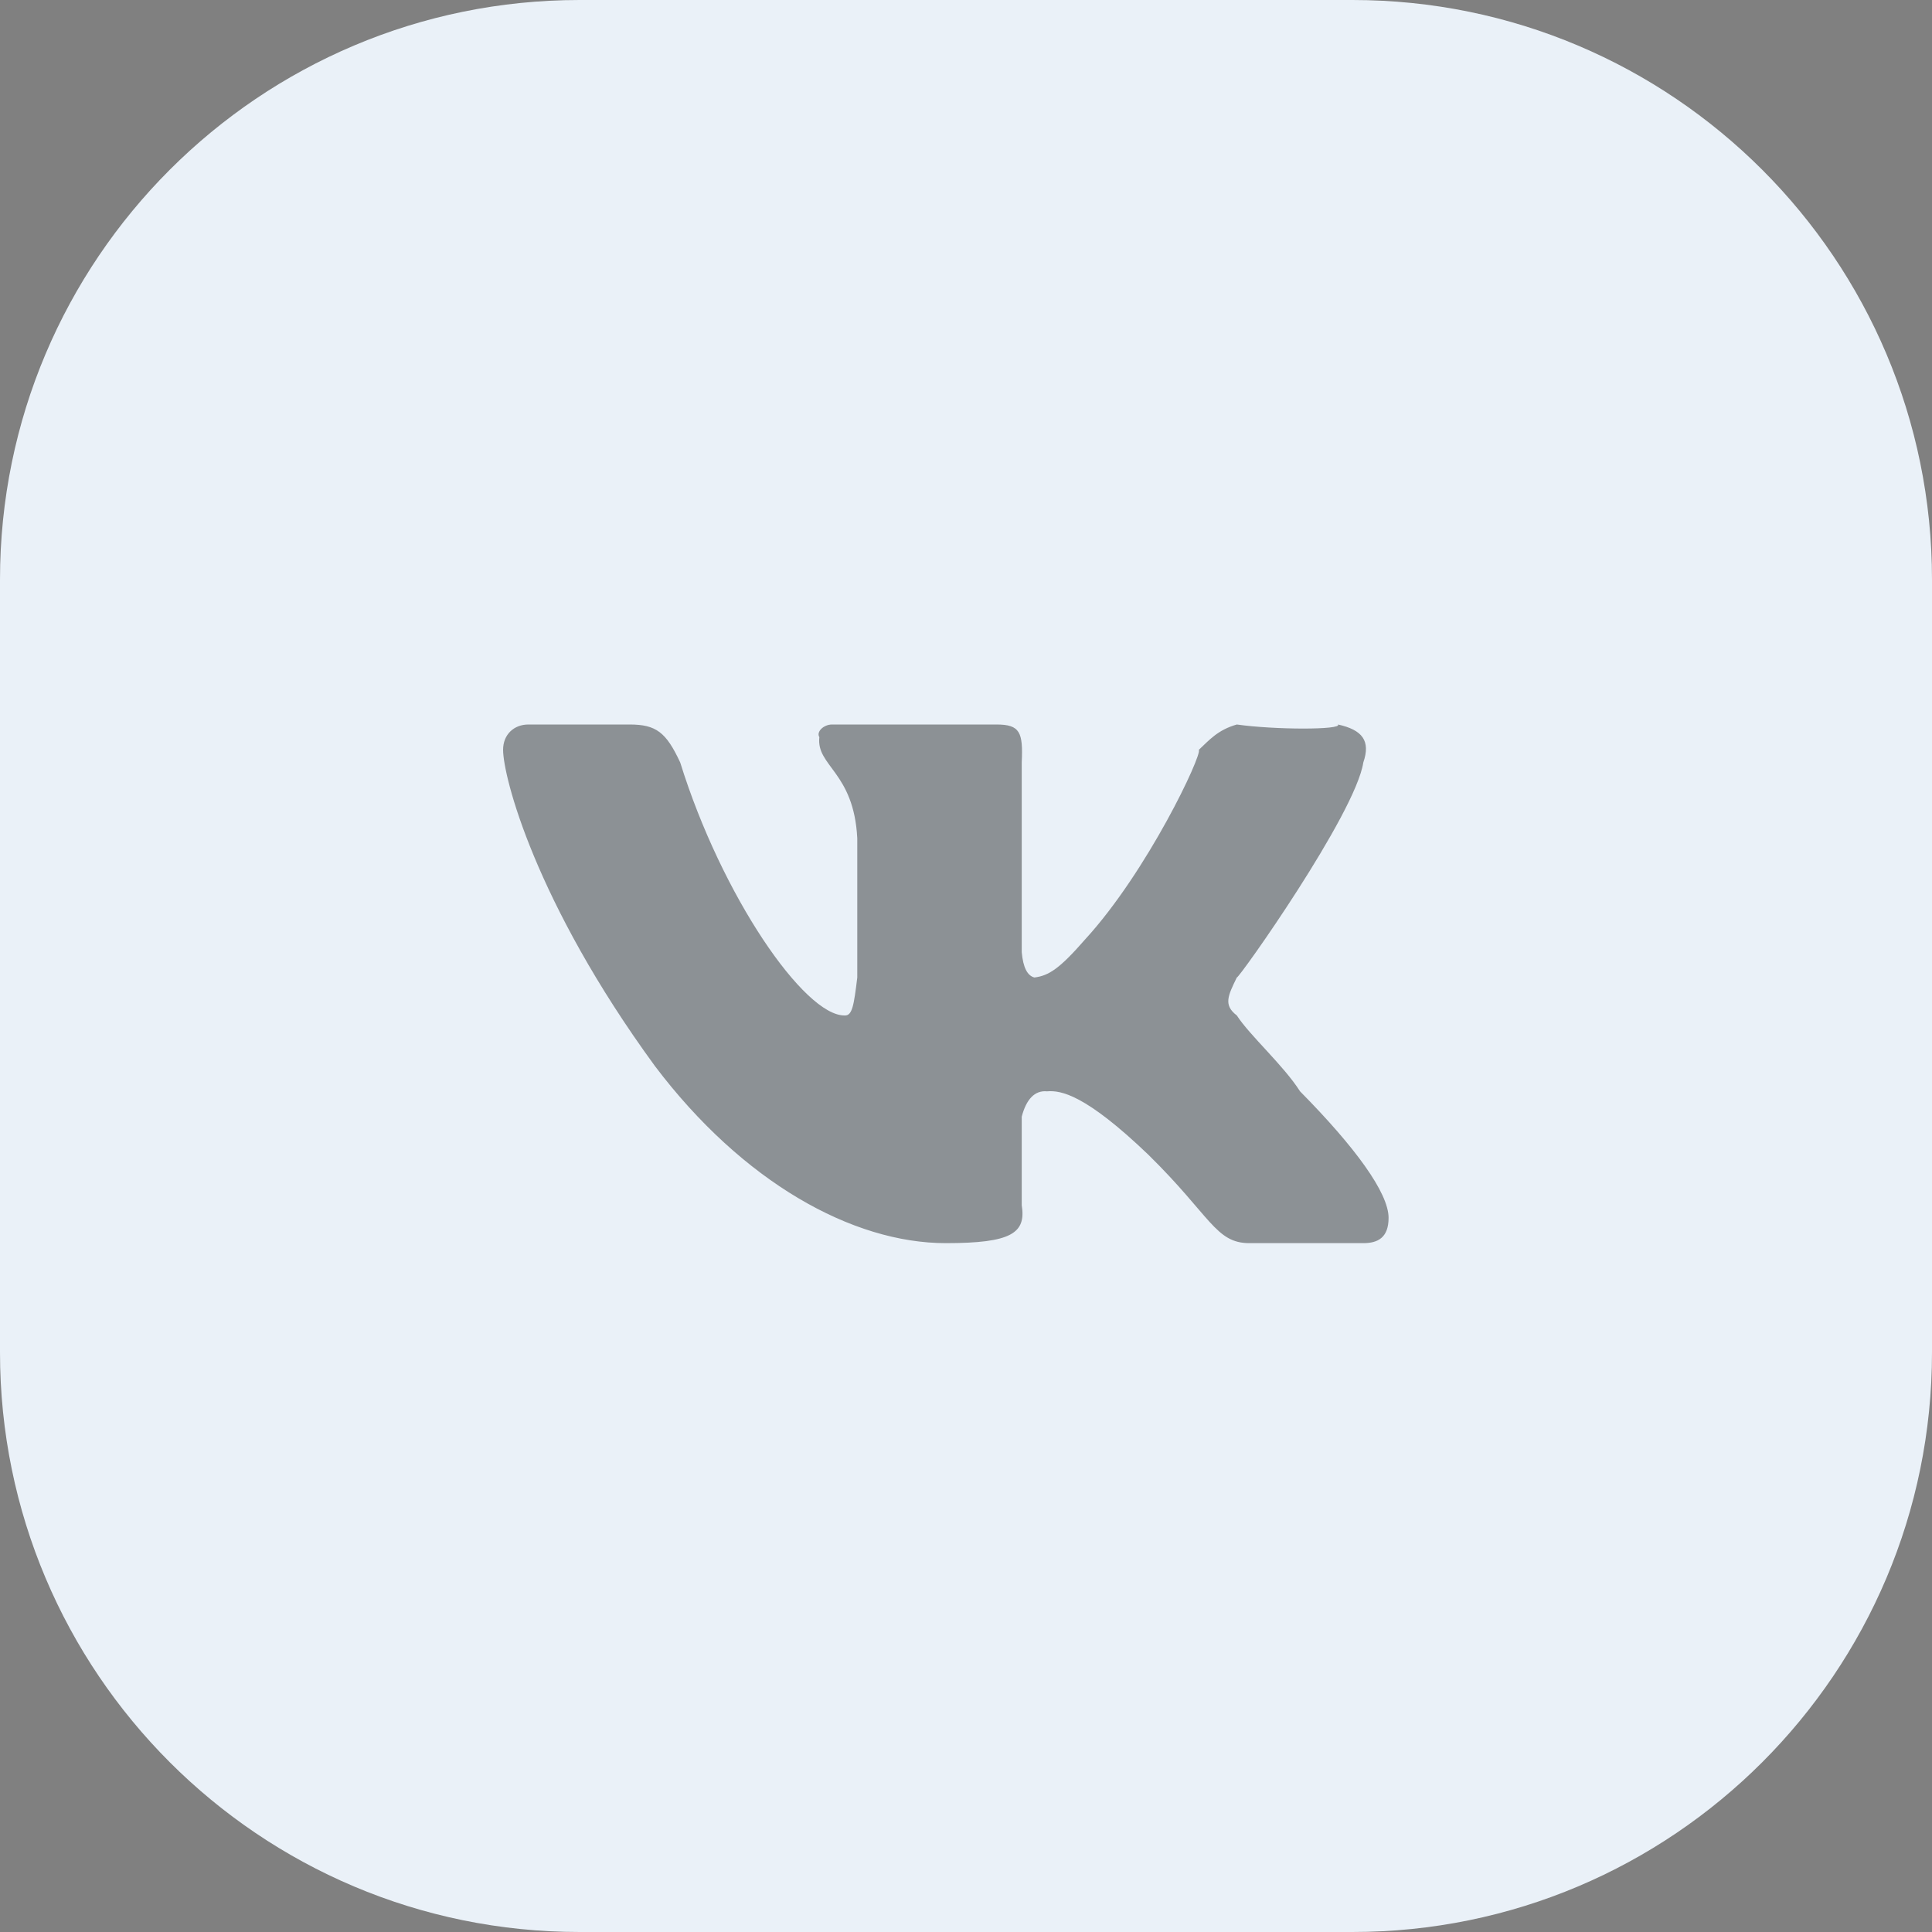 <?xml version="1.0" encoding="UTF-8"?> <svg xmlns="http://www.w3.org/2000/svg" width="40" height="40" viewBox="0 0 40 40" fill="none"><rect x="0" y="0" width="40" height="40" fill="#808080" stroke="none"/><path d="M0 12C0 5.373 5.373 0 12 0H28C34.627 0 40 5.373 40 12V28C40 34.627 34.627 40 28 40H12C5.373 40 0 34.627 0 28V12Z" fill="#EAF1F8"></path><path fill-rule="evenodd" clip-rule="evenodd" d="M25.607 20.238C25.646 20.265 28.061 16.856 28.226 15.786C28.381 15.336 28.206 15.112 27.702 15C27.79 15.112 26.398 15.112 25.607 15C25.214 15.112 25.038 15.32 24.821 15.524C24.894 15.624 23.761 18.039 22.464 19.452C21.94 20.053 21.715 20.201 21.416 20.238C21.273 20.201 21.183 20.037 21.154 19.714V15.786C21.183 15.16 21.119 15 20.63 15H17.226C17.055 15 16.895 15.149 16.964 15.262C16.895 15.864 17.679 15.98 17.749 17.357V20.238C17.679 20.809 17.647 21.033 17.487 21.024C16.655 21.033 14.943 18.553 14.083 15.786C13.792 15.16 13.584 15 13.035 15H10.94C10.64 15 10.416 15.208 10.416 15.524C10.416 16.072 11.072 18.665 13.559 22.071C15.375 24.474 17.647 25.738 19.583 25.738C20.942 25.738 21.247 25.53 21.154 24.952V23.119C21.247 22.762 21.422 22.57 21.678 22.595C21.966 22.57 22.475 22.662 23.773 23.905C25.07 25.178 25.166 25.738 25.868 25.738H28.226C28.525 25.738 28.749 25.626 28.749 25.214C28.749 24.698 28.061 23.754 26.916 22.595C26.574 22.057 25.87 21.433 25.607 21.024C25.326 20.809 25.422 20.617 25.607 20.238" fill="black" fill-opacity="0.4"></path></svg> 